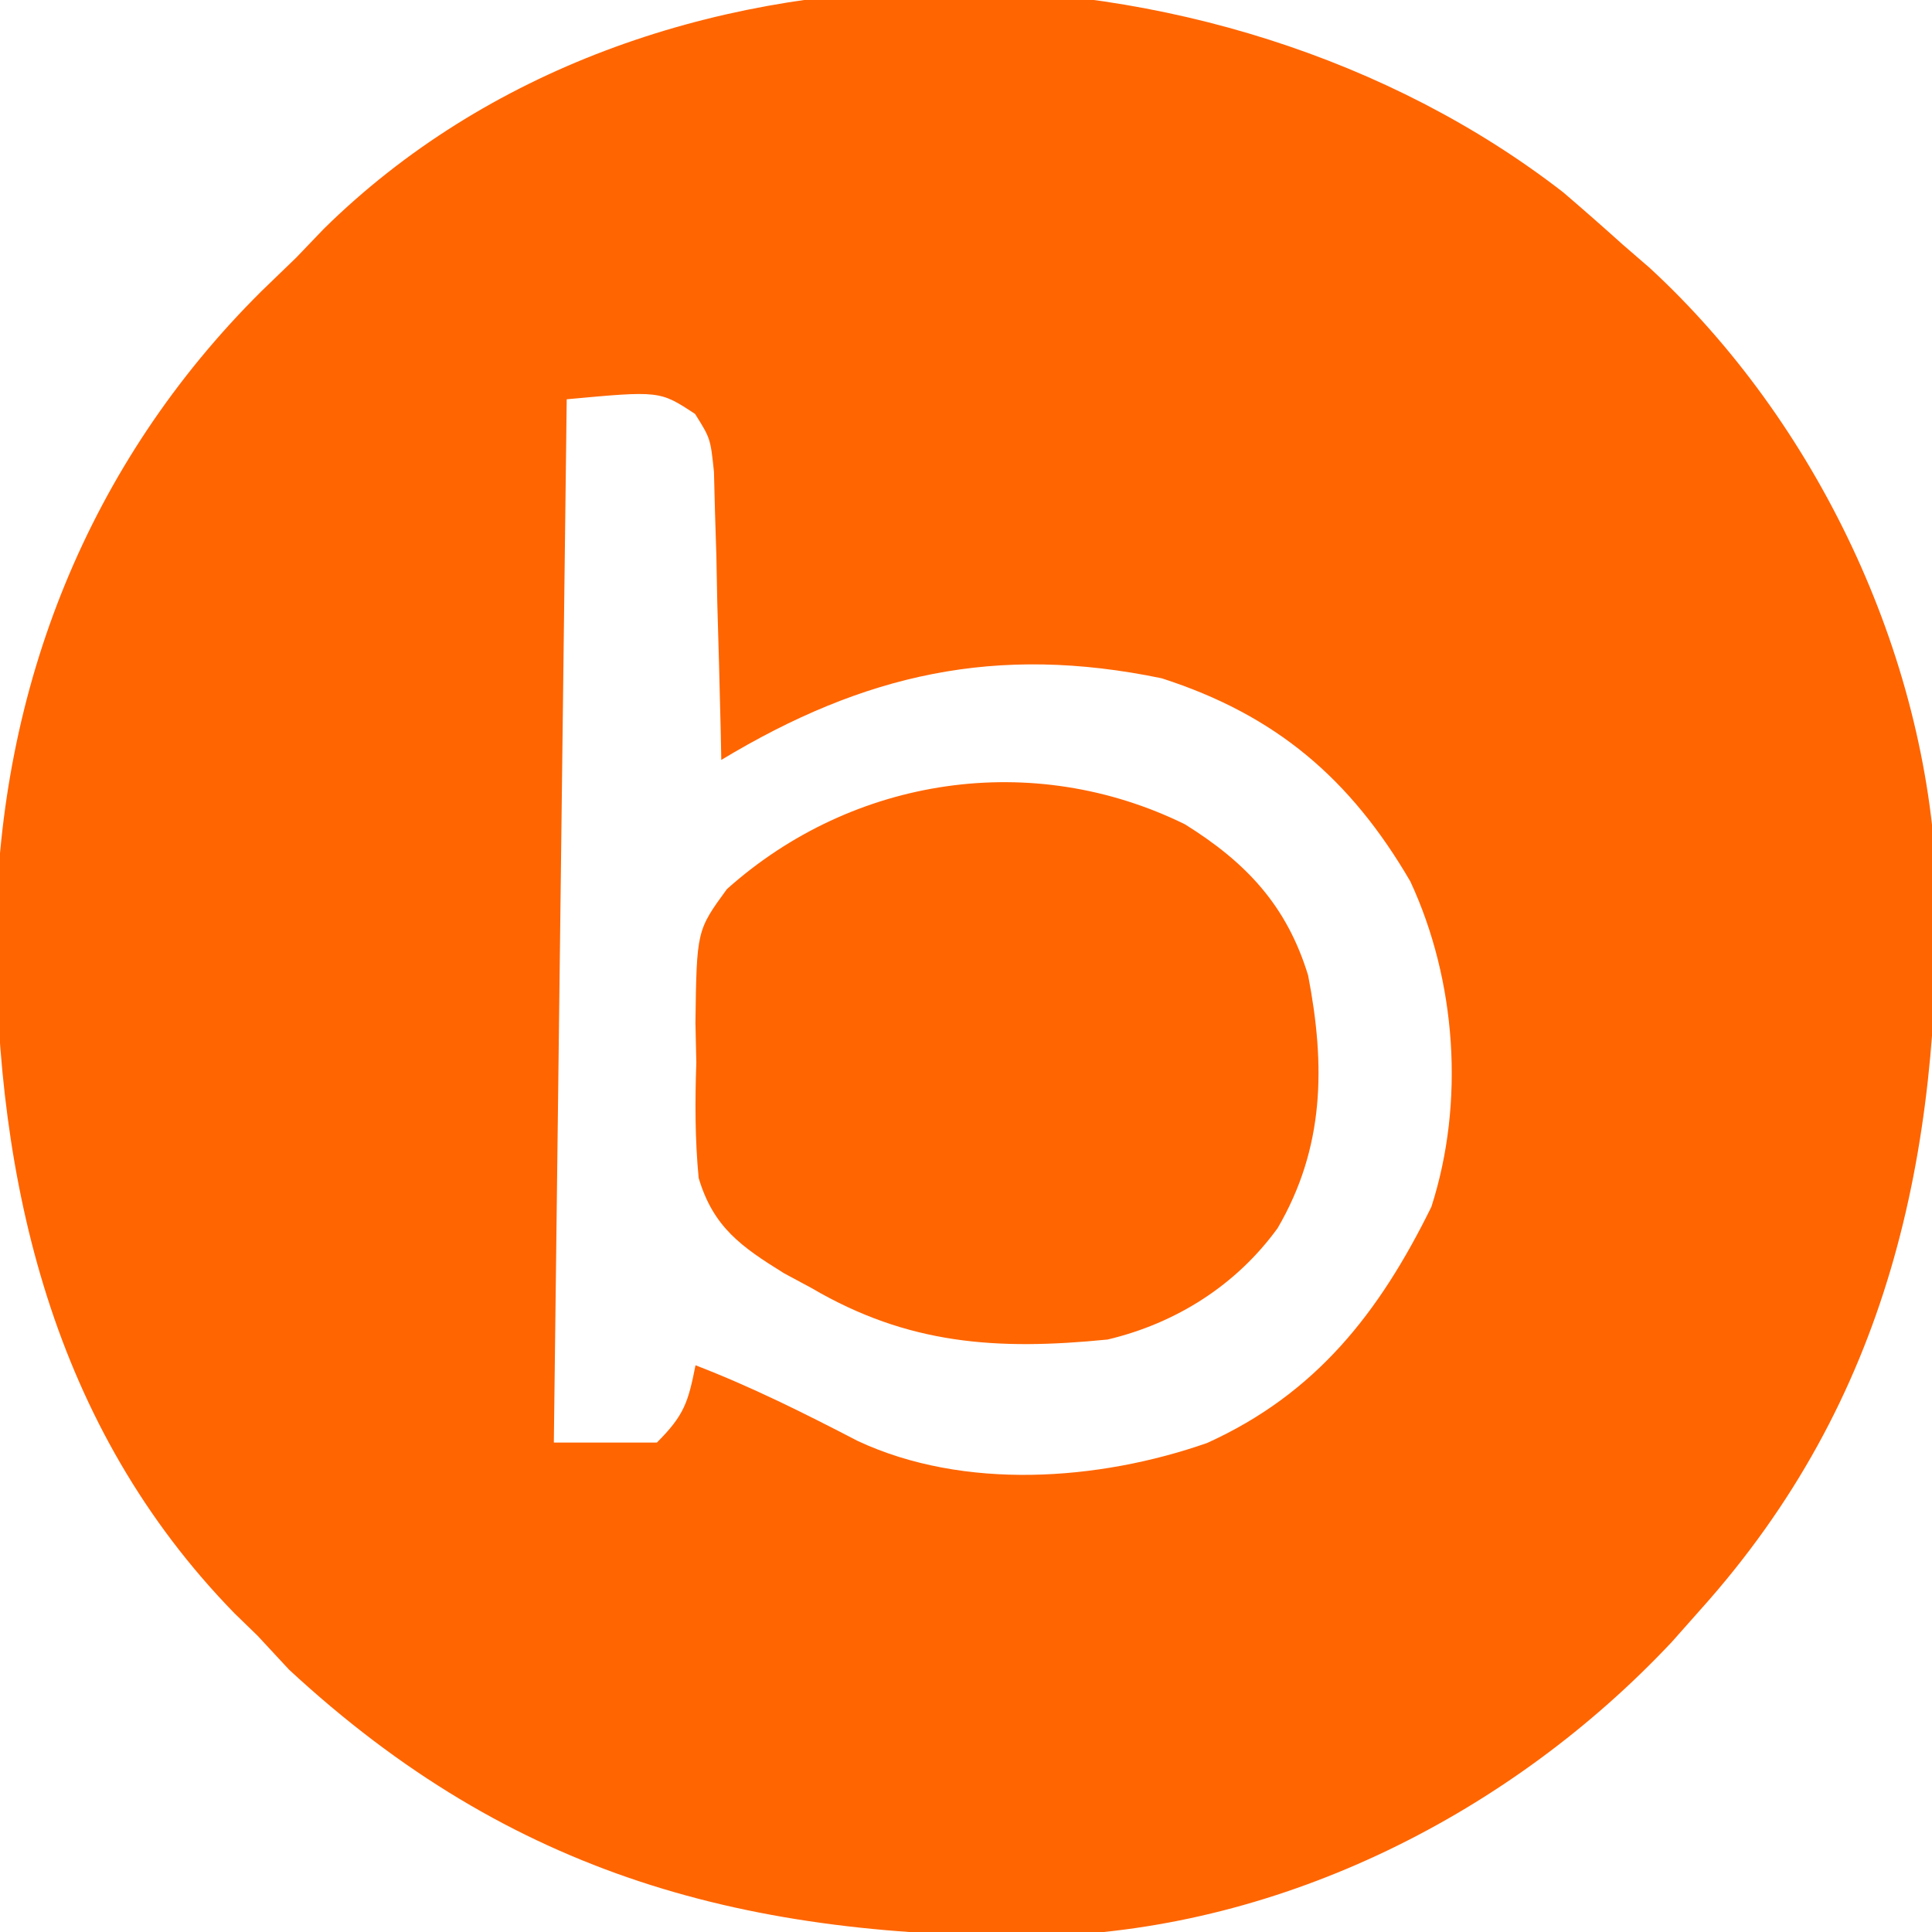 <?xml version="1.0" encoding="UTF-8"?>
<svg version="1.1" xmlns="http://www.w3.org/2000/svg" width="150" height="150">
<path d="M0 0 C1.558 1.335 3.101 2.688 4.625 4.062 C5.309 4.654 5.994 5.246 6.699 5.855 C19.653 17.791 28.223 35.812 28.961 53.41 C29.3 74.734 25.291 93.731 10.625 110.062 C9.897 110.884 9.168 111.705 8.418 112.551 C-4.048 125.822 -21.679 134.76 -40.047 135.363 C-63.318 135.591 -81.601 130.756 -98.938 114.688 C-99.742 113.821 -100.546 112.955 -101.375 112.062 C-101.968 111.486 -102.561 110.91 -103.172 110.316 C-117.267 95.866 -121.688 76.908 -121.688 57.373 C-121.437 38.484 -114.532 21.031 -101.078 7.672 C-100.186 6.811 -99.294 5.95 -98.375 5.062 C-97.669 4.325 -96.962 3.588 -96.234 2.828 C-71.064 -21.958 -26.941 -20.904 0 0 Z M-77.375 16.062 C-77.705 42.792 -78.035 69.522 -78.375 97.062 C-75.735 97.062 -73.095 97.062 -70.375 97.062 C-68.236 94.924 -67.948 93.93 -67.375 91.062 C-63.01 92.741 -58.924 94.788 -54.777 96.941 C-46.539 100.786 -36.084 100.046 -27.652 97.094 C-19.193 93.263 -14.275 86.962 -10.242 78.758 C-7.63 70.64 -8.309 61.175 -11.875 53.5 C-16.527 45.508 -22.344 40.563 -31.184 37.723 C-44.039 35.063 -54.272 37.371 -65.375 44.062 C-65.39 43.321 -65.404 42.579 -65.419 41.815 C-65.494 38.46 -65.59 35.105 -65.688 31.75 C-65.71 30.583 -65.733 29.416 -65.756 28.213 C-65.809 26.535 -65.809 26.535 -65.863 24.824 C-65.889 23.793 -65.916 22.761 -65.943 21.698 C-66.216 19.102 -66.216 19.102 -67.407 17.202 C-70.15 15.394 -70.15 15.394 -77.375 16.062 Z " fill="#FF6500" transform="translate(121.375,14.938)"/>
<path d="M0 0 C4.766 2.971 7.905 6.312 9.562 11.73 C10.912 18.734 10.847 25.095 7.195 31.352 C3.977 35.789 -0.691 38.734 -6 40 C-14.624 40.861 -21.511 40.392 -29 36 C-30.049 35.436 -30.049 35.436 -31.12 34.86 C-34.436 32.803 -36.616 31.29 -37.757 27.455 C-38.043 24.432 -38.043 21.534 -37.938 18.5 C-37.96 17.48 -37.983 16.461 -38.006 15.41 C-37.908 8.245 -37.908 8.245 -35.562 5.029 C-25.747 -3.746 -11.796 -5.8 0 0 Z " fill="#FF6500" transform="translate(92,64)"/>
</svg>
